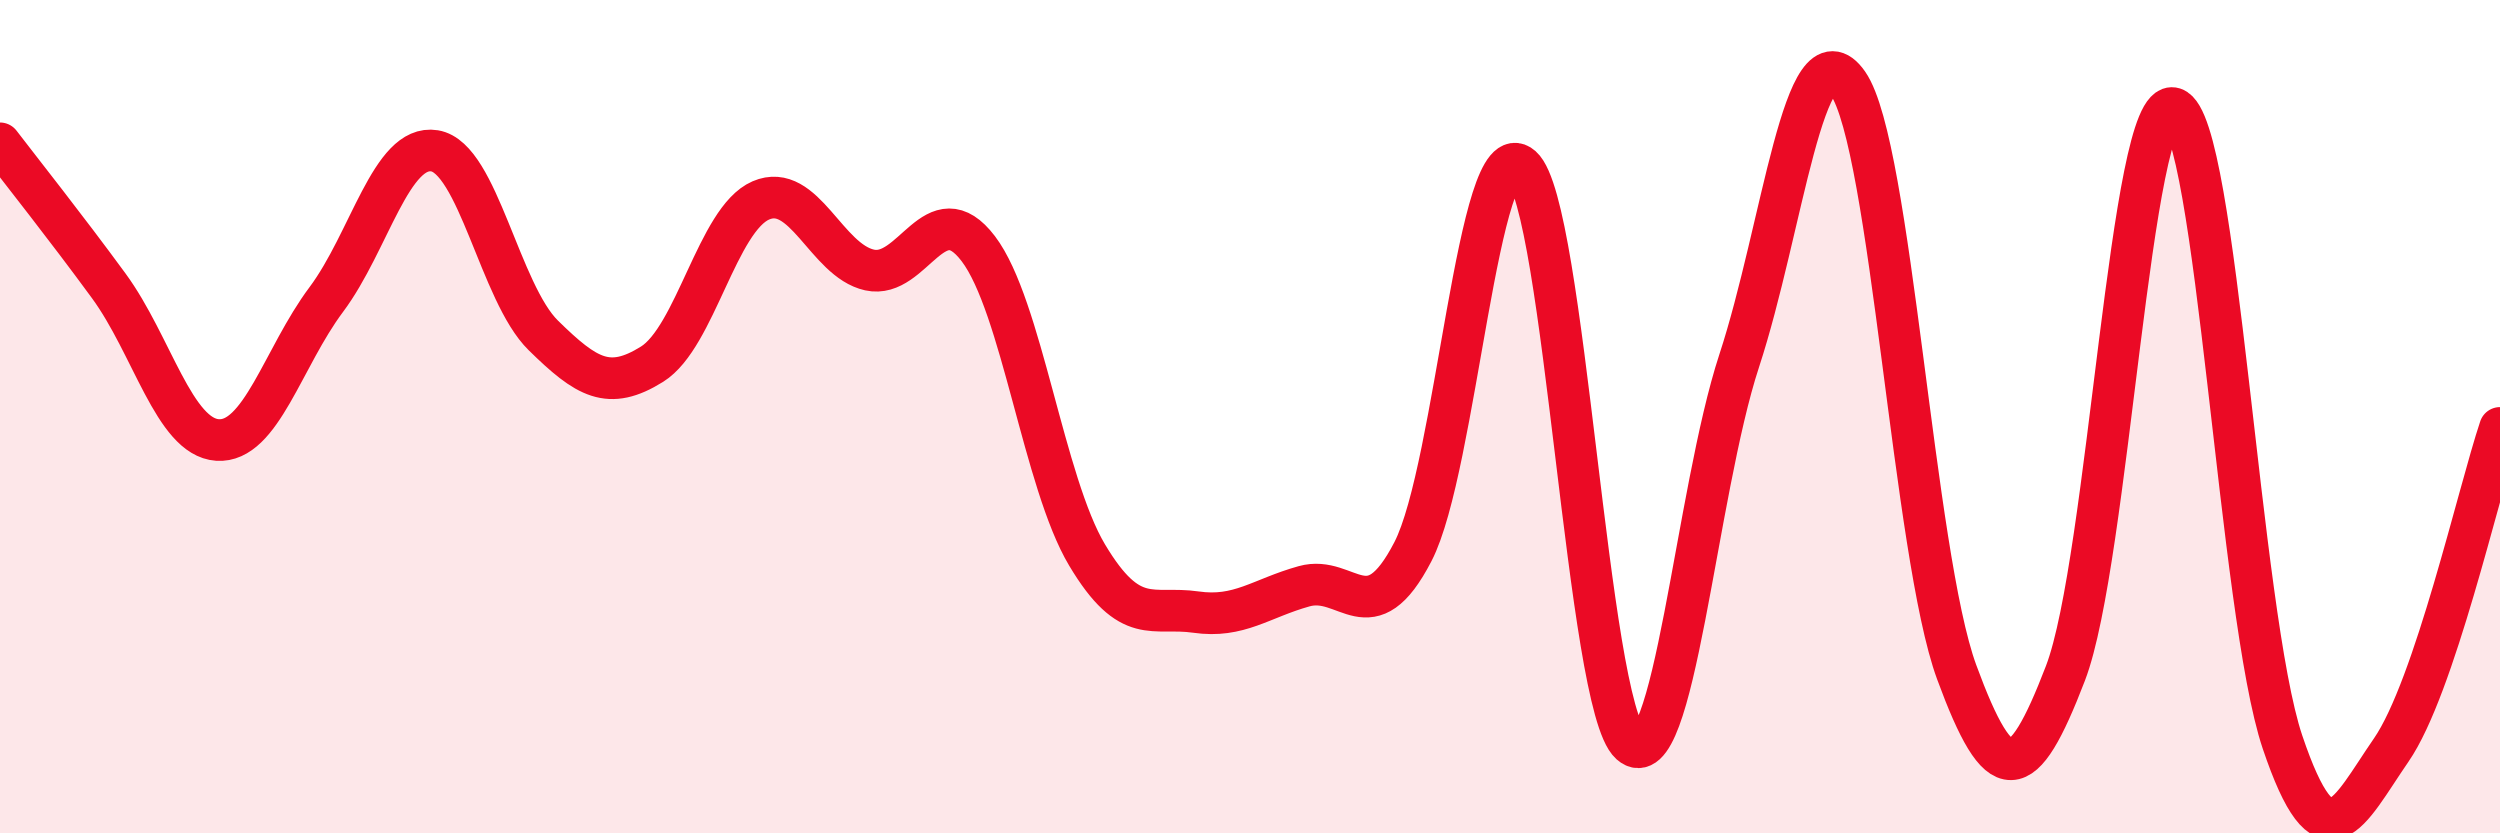 
    <svg width="60" height="20" viewBox="0 0 60 20" xmlns="http://www.w3.org/2000/svg">
      <path
        d="M 0,3.44 C 0.52,4.12 1.57,5.44 2.61,6.86 C 3.65,8.28 4.18,10.49 5.22,10.56 C 6.26,10.63 6.79,8.58 7.83,7.19 C 8.87,5.8 9.39,3.45 10.43,3.62 C 11.47,3.79 12,7.03 13.04,8.05 C 14.08,9.07 14.61,9.39 15.65,8.74 C 16.69,8.09 17.22,5.26 18.26,4.81 C 19.3,4.36 19.83,6.25 20.87,6.48 C 21.91,6.71 22.44,4.6 23.48,5.97 C 24.52,7.34 25.05,11.58 26.09,13.32 C 27.13,15.06 27.66,14.54 28.7,14.69 C 29.74,14.84 30.26,14.36 31.3,14.07 C 32.34,13.78 32.87,15.25 33.91,13.24 C 34.95,11.23 35.48,3.08 36.52,4 C 37.56,4.92 38.09,16.92 39.13,17.85 C 40.17,18.78 40.7,11.83 41.74,8.66 C 42.78,5.49 43.31,0.51 44.35,2 C 45.39,3.49 45.92,13.3 46.96,16.13 C 48,18.96 48.53,18.87 49.57,16.16 C 50.61,13.45 51.13,2.27 52.17,2.6 C 53.21,2.93 53.74,14.73 54.78,17.81 C 55.82,20.89 56.35,19.51 57.39,18 C 58.43,16.49 59.48,11.82 60,10.27L60 20L0 20Z"
        fill="#EB0A25"
        opacity="0.1"
        stroke-linecap="round"
        stroke-linejoin="round"
      />
      <path
        d="M 0,3.44 C 0.52,4.12 1.57,5.44 2.61,6.86 C 3.65,8.28 4.18,10.49 5.22,10.56 C 6.26,10.63 6.79,8.58 7.83,7.19 C 8.87,5.8 9.39,3.45 10.43,3.62 C 11.47,3.79 12,7.03 13.04,8.05 C 14.08,9.07 14.61,9.39 15.65,8.74 C 16.69,8.09 17.22,5.26 18.26,4.81 C 19.3,4.36 19.83,6.25 20.87,6.48 C 21.91,6.71 22.44,4.6 23.48,5.97 C 24.52,7.34 25.05,11.58 26.09,13.32 C 27.13,15.06 27.66,14.54 28.7,14.69 C 29.74,14.84 30.26,14.36 31.3,14.07 C 32.34,13.78 32.87,15.25 33.91,13.24 C 34.95,11.23 35.48,3.08 36.52,4 C 37.56,4.92 38.09,16.92 39.13,17.85 C 40.17,18.78 40.7,11.83 41.74,8.66 C 42.78,5.49 43.31,0.51 44.35,2 C 45.39,3.49 45.92,13.3 46.96,16.13 C 48,18.96 48.53,18.87 49.57,16.16 C 50.61,13.45 51.13,2.27 52.17,2.6 C 53.21,2.93 53.74,14.73 54.78,17.81 C 55.82,20.89 56.35,19.51 57.39,18 C 58.43,16.49 59.48,11.82 60,10.27"
        stroke="#EB0A25"
        stroke-width="1"
        fill="none"
        stroke-linecap="round"
        stroke-linejoin="round"
      />
    </svg>
  